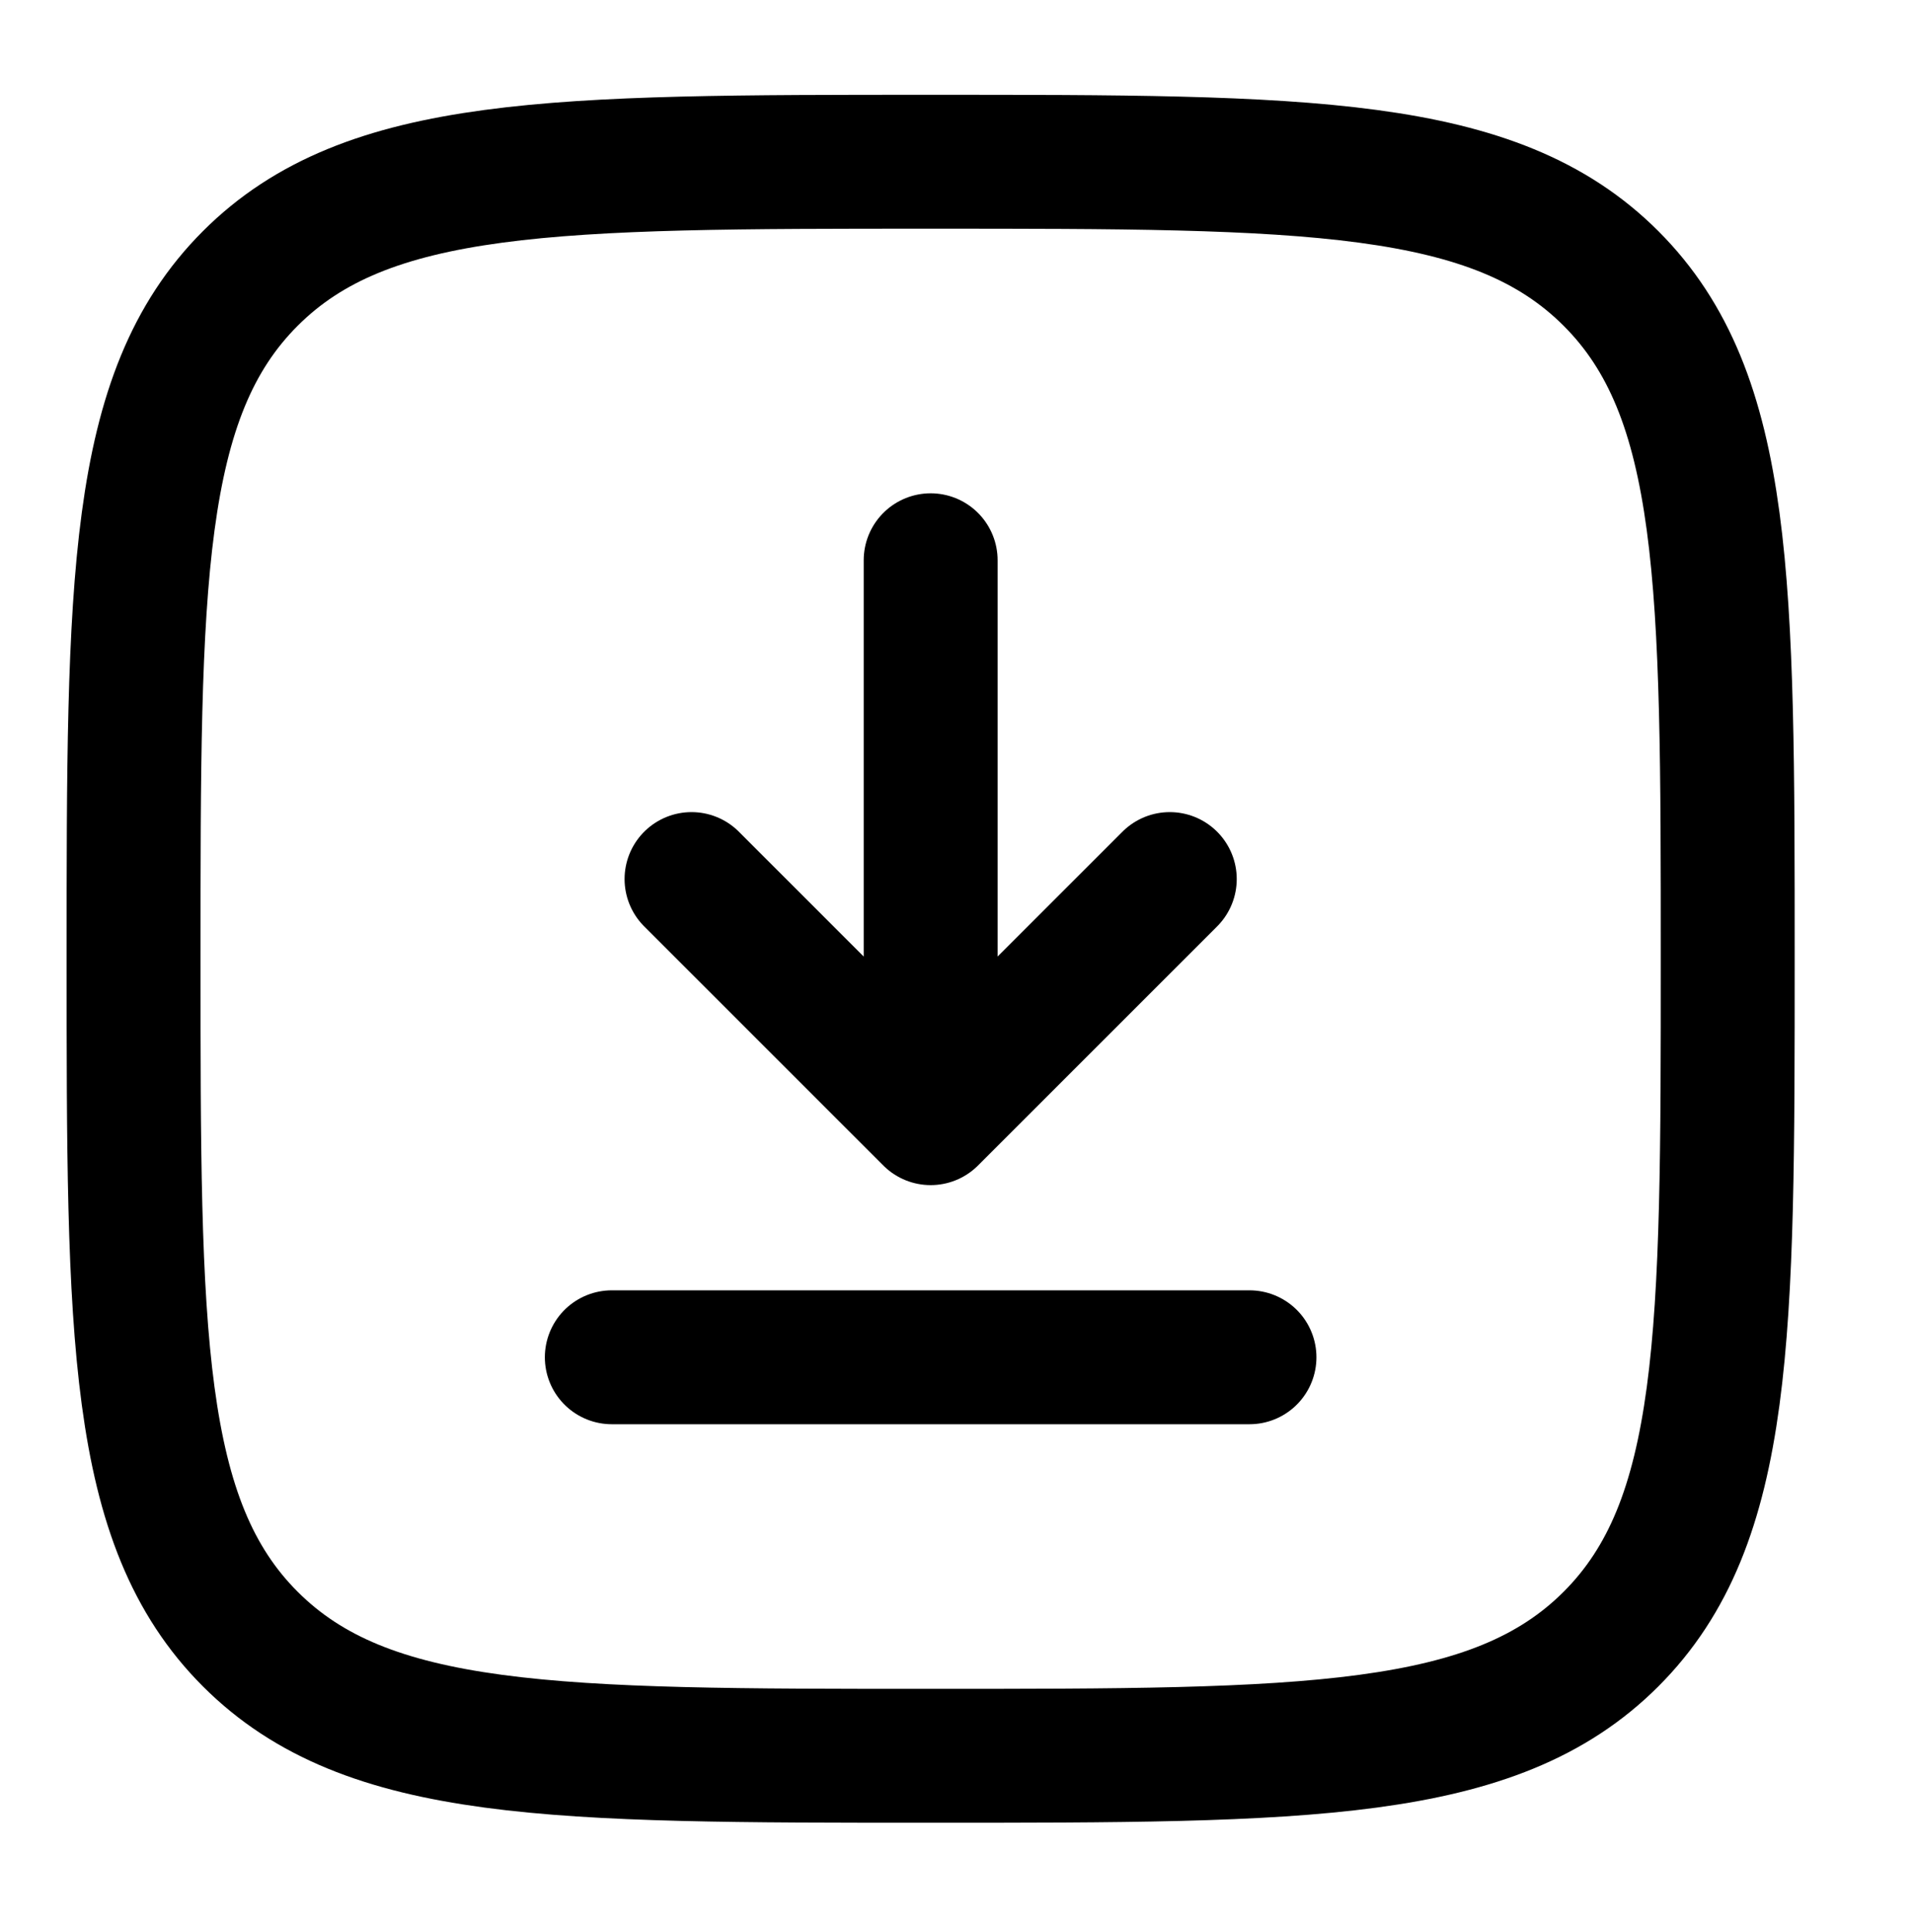 <svg width="100" height="101" viewBox="0 0 100 101" fill="none" xmlns="http://www.w3.org/2000/svg">
<path d="M48.649 29.289V58.455M48.649 58.455L61.149 45.955M48.649 58.455L36.149 45.955" stroke="black" stroke-width="7" stroke-linecap="round" stroke-linejoin="round"/>
<path d="M65.315 70.955H48.649H31.982" stroke="black" stroke-width="7" stroke-linecap="round"/>
<path d="M6.982 50.122C6.982 30.48 6.982 20.659 13.084 14.557C19.186 8.455 29.007 8.455 48.649 8.455C68.29 8.455 78.112 8.455 84.213 14.557C90.315 20.659 90.315 30.48 90.315 50.122C90.315 69.764 90.315 79.585 84.213 85.687C78.112 91.789 68.29 91.789 48.649 91.789C29.007 91.789 19.186 91.789 13.084 85.687C6.982 79.585 6.982 69.764 6.982 50.122Z" stroke="black" stroke-width="7"/>
</svg>

